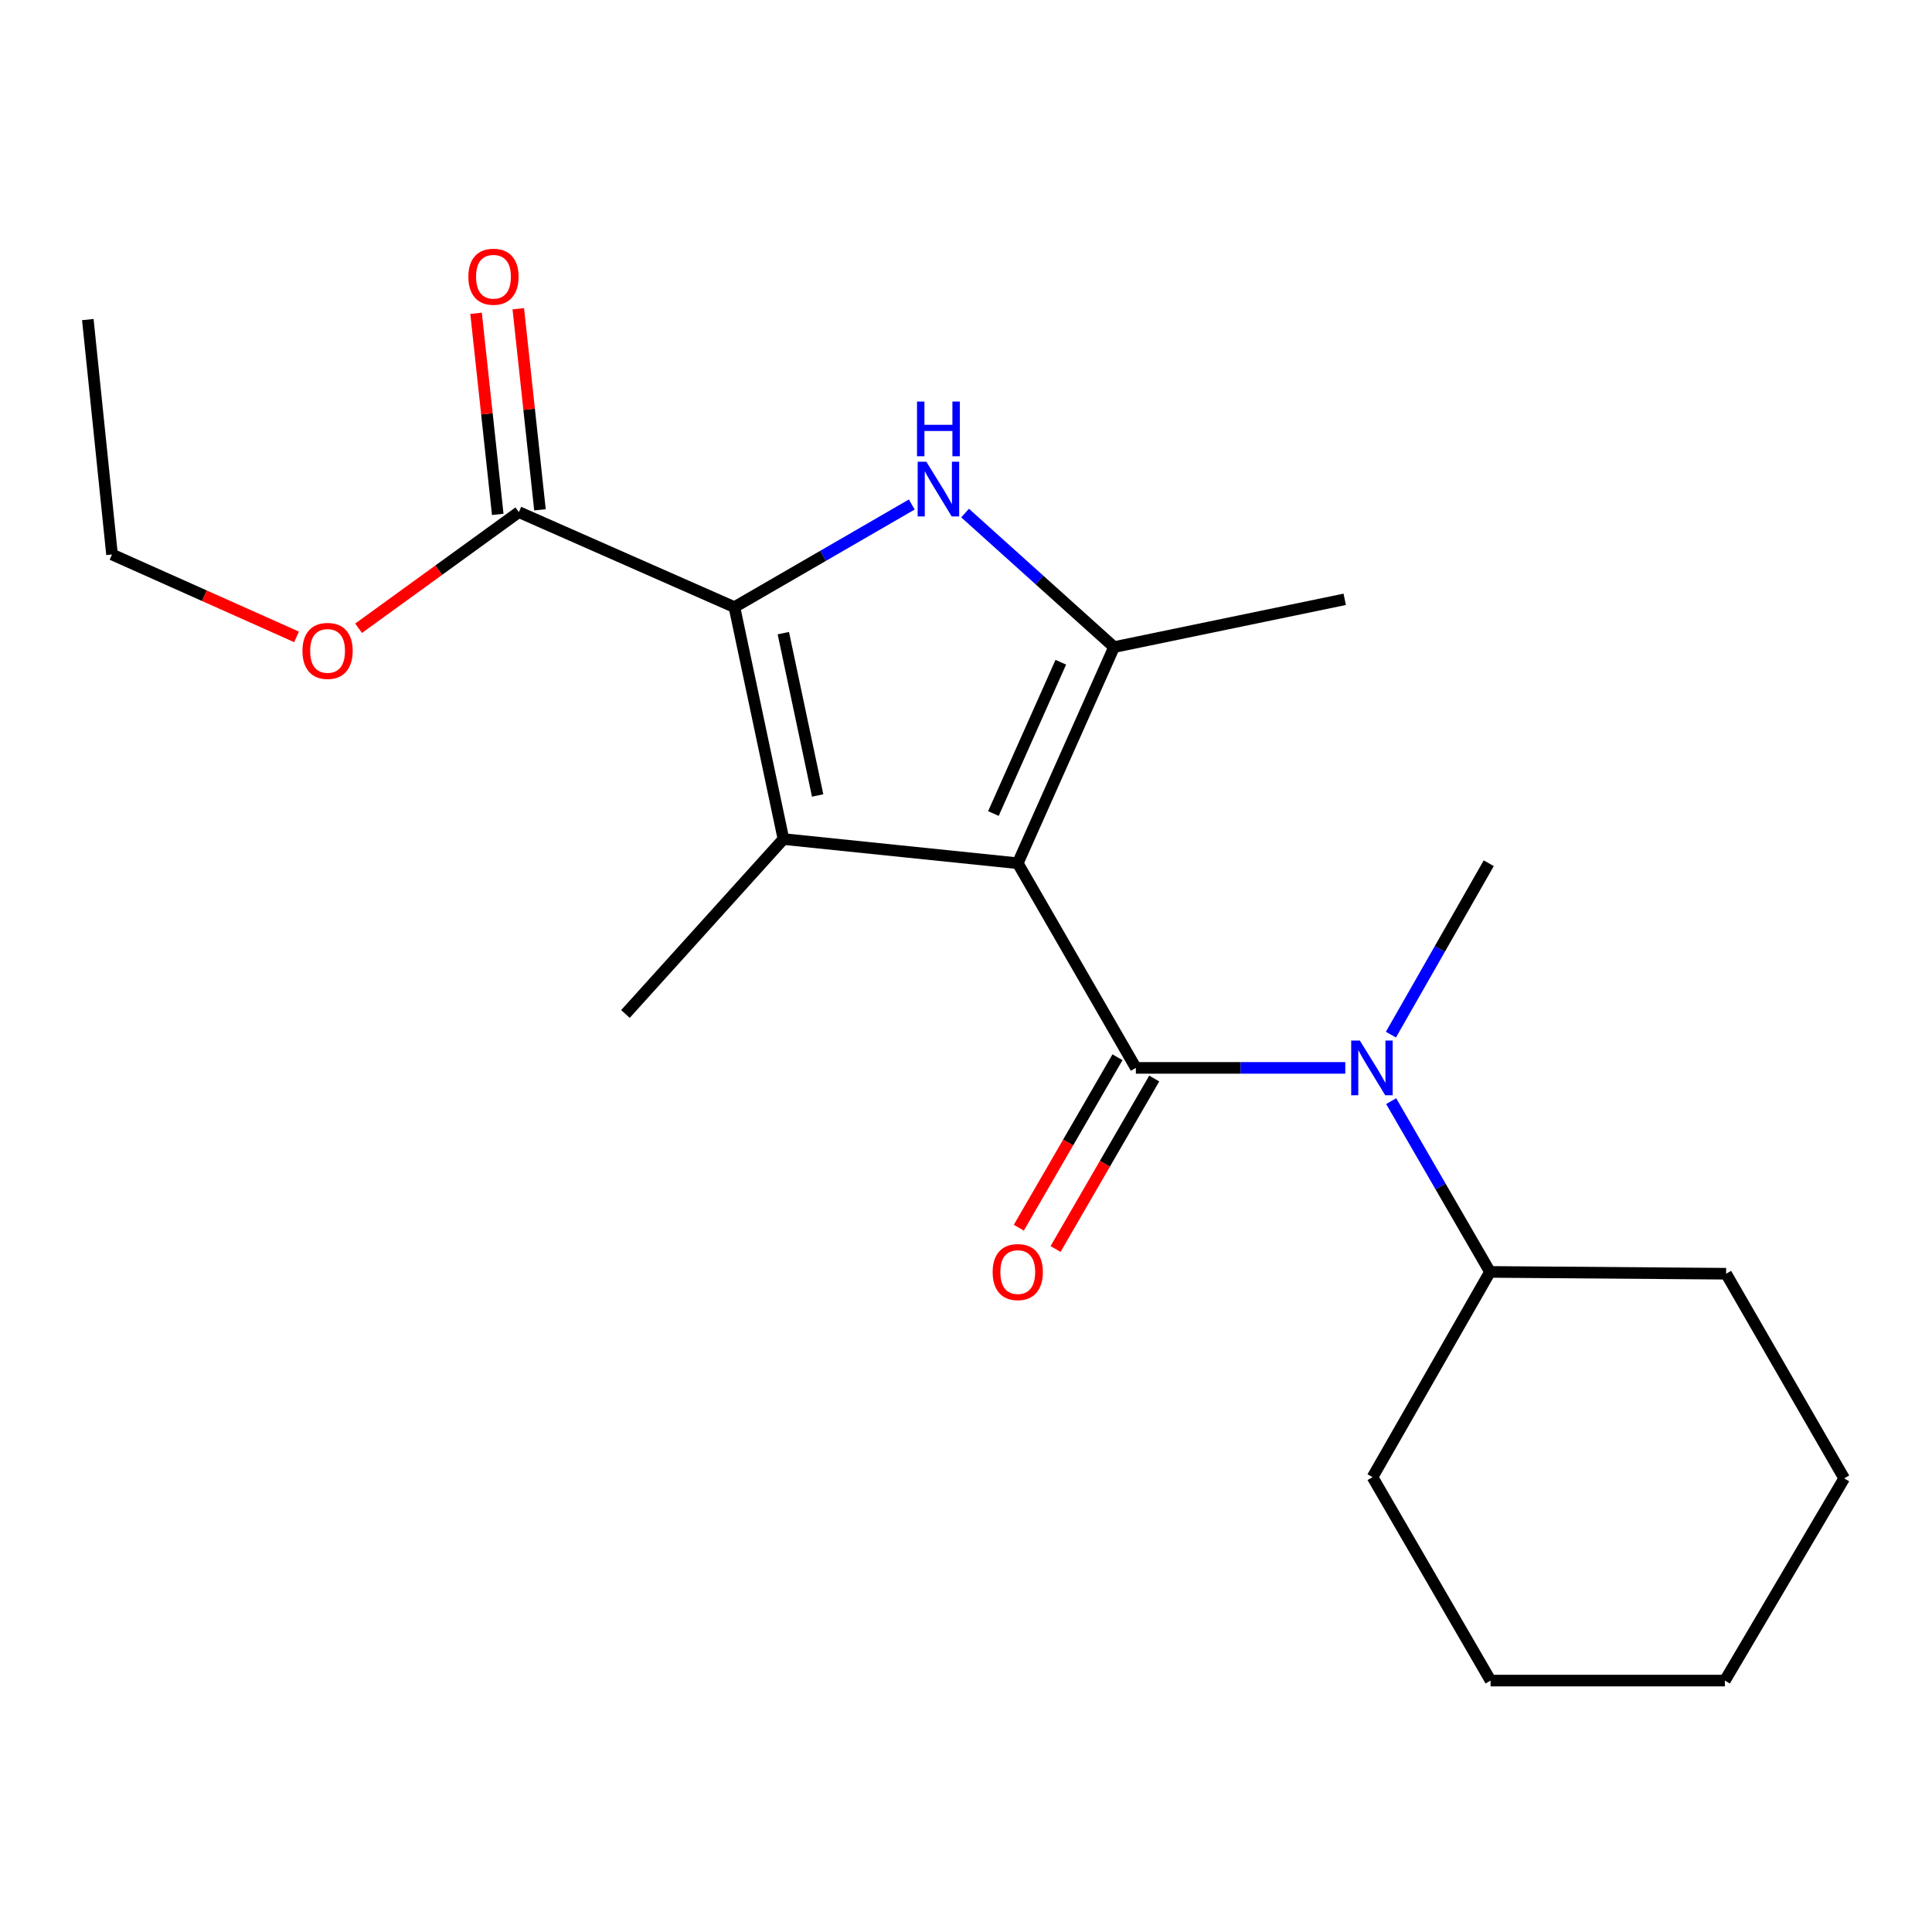 <?xml version='1.0' encoding='iso-8859-1'?>
<svg version='1.1' baseProfile='full'
              xmlns='http://www.w3.org/2000/svg'
                      xmlns:rdkit='http://www.rdkit.org/xml'
                      xmlns:xlink='http://www.w3.org/1999/xlink'
                  xml:space='preserve'
width='1000px' height='1000px' viewBox='0 0 1000 1000'>
<!-- END OF HEADER -->
<rect style='opacity:1.0;fill:#FFFFFF;stroke:none' width='1000' height='1000' x='0' y='0'> </rect>
<path class='bond-0' d='M 526.79,446.811 L 587.917,552.739' style='fill:none;fill-rule:evenodd;stroke:#000000;stroke-width:6px;stroke-linecap:butt;stroke-linejoin:miter;stroke-opacity:1' />
<path class='bond-1' d='M 526.79,446.811 L 405.513,434.295' style='fill:none;fill-rule:evenodd;stroke:#000000;stroke-width:6px;stroke-linecap:butt;stroke-linejoin:miter;stroke-opacity:1' />
<path class='bond-4' d='M 526.79,446.811 L 576.623,334.936' style='fill:none;fill-rule:evenodd;stroke:#000000;stroke-width:6px;stroke-linecap:butt;stroke-linejoin:miter;stroke-opacity:1' />
<path class='bond-4' d='M 514.188,421.086 L 549.07,342.774' style='fill:none;fill-rule:evenodd;stroke:#000000;stroke-width:6px;stroke-linecap:butt;stroke-linejoin:miter;stroke-opacity:1' />
<path class='bond-5' d='M 587.917,552.739 L 642.117,552.739' style='fill:none;fill-rule:evenodd;stroke:#000000;stroke-width:6px;stroke-linecap:butt;stroke-linejoin:miter;stroke-opacity:1' />
<path class='bond-5' d='M 642.117,552.739 L 696.316,552.739' style='fill:none;fill-rule:evenodd;stroke:#0000FF;stroke-width:6px;stroke-linecap:butt;stroke-linejoin:miter;stroke-opacity:1' />
<path class='bond-7' d='M 578.406,547.233 L 552.87,591.348' style='fill:none;fill-rule:evenodd;stroke:#000000;stroke-width:6px;stroke-linecap:butt;stroke-linejoin:miter;stroke-opacity:1' />
<path class='bond-7' d='M 552.87,591.348 L 527.334,635.462' style='fill:none;fill-rule:evenodd;stroke:#FF0000;stroke-width:6px;stroke-linecap:butt;stroke-linejoin:miter;stroke-opacity:1' />
<path class='bond-7' d='M 597.429,558.245 L 571.893,602.359' style='fill:none;fill-rule:evenodd;stroke:#000000;stroke-width:6px;stroke-linecap:butt;stroke-linejoin:miter;stroke-opacity:1' />
<path class='bond-7' d='M 571.893,602.359 L 546.357,646.473' style='fill:none;fill-rule:evenodd;stroke:#FF0000;stroke-width:6px;stroke-linecap:butt;stroke-linejoin:miter;stroke-opacity:1' />
<path class='bond-2' d='M 405.513,434.295 L 380.139,314.251' style='fill:none;fill-rule:evenodd;stroke:#000000;stroke-width:6px;stroke-linecap:butt;stroke-linejoin:miter;stroke-opacity:1' />
<path class='bond-2' d='M 423.211,411.743 L 405.45,327.712' style='fill:none;fill-rule:evenodd;stroke:#000000;stroke-width:6px;stroke-linecap:butt;stroke-linejoin:miter;stroke-opacity:1' />
<path class='bond-10' d='M 405.513,434.295 L 323.726,524.837' style='fill:none;fill-rule:evenodd;stroke:#000000;stroke-width:6px;stroke-linecap:butt;stroke-linejoin:miter;stroke-opacity:1' />
<path class='bond-6' d='M 380.139,314.251 L 268.557,265.066' style='fill:none;fill-rule:evenodd;stroke:#000000;stroke-width:6px;stroke-linecap:butt;stroke-linejoin:miter;stroke-opacity:1' />
<path class='bond-21' d='M 380.139,314.251 L 426.038,287.689' style='fill:none;fill-rule:evenodd;stroke:#000000;stroke-width:6px;stroke-linecap:butt;stroke-linejoin:miter;stroke-opacity:1' />
<path class='bond-21' d='M 426.038,287.689 L 471.936,261.128' style='fill:none;fill-rule:evenodd;stroke:#0000FF;stroke-width:6px;stroke-linecap:butt;stroke-linejoin:miter;stroke-opacity:1' />
<path class='bond-3' d='M 499.523,265.562 L 538.073,300.249' style='fill:none;fill-rule:evenodd;stroke:#0000FF;stroke-width:6px;stroke-linecap:butt;stroke-linejoin:miter;stroke-opacity:1' />
<path class='bond-3' d='M 538.073,300.249 L 576.623,334.936' style='fill:none;fill-rule:evenodd;stroke:#000000;stroke-width:6px;stroke-linecap:butt;stroke-linejoin:miter;stroke-opacity:1' />
<path class='bond-11' d='M 576.623,334.936 L 696.019,310.209' style='fill:none;fill-rule:evenodd;stroke:#000000;stroke-width:6px;stroke-linecap:butt;stroke-linejoin:miter;stroke-opacity:1' />
<path class='bond-9' d='M 720.071,569.949 L 745.648,614.143' style='fill:none;fill-rule:evenodd;stroke:#0000FF;stroke-width:6px;stroke-linecap:butt;stroke-linejoin:miter;stroke-opacity:1' />
<path class='bond-9' d='M 745.648,614.143 L 771.225,658.338' style='fill:none;fill-rule:evenodd;stroke:#000000;stroke-width:6px;stroke-linecap:butt;stroke-linejoin:miter;stroke-opacity:1' />
<path class='bond-13' d='M 719.934,535.53 L 745.256,491.17' style='fill:none;fill-rule:evenodd;stroke:#0000FF;stroke-width:6px;stroke-linecap:butt;stroke-linejoin:miter;stroke-opacity:1' />
<path class='bond-13' d='M 745.256,491.17 L 770.578,446.811' style='fill:none;fill-rule:evenodd;stroke:#000000;stroke-width:6px;stroke-linecap:butt;stroke-linejoin:miter;stroke-opacity:1' />
<path class='bond-8' d='M 279.484,263.888 L 273.875,211.845' style='fill:none;fill-rule:evenodd;stroke:#000000;stroke-width:6px;stroke-linecap:butt;stroke-linejoin:miter;stroke-opacity:1' />
<path class='bond-8' d='M 273.875,211.845 L 268.266,159.801' style='fill:none;fill-rule:evenodd;stroke:#FF0000;stroke-width:6px;stroke-linecap:butt;stroke-linejoin:miter;stroke-opacity:1' />
<path class='bond-8' d='M 257.631,266.243 L 252.022,214.2' style='fill:none;fill-rule:evenodd;stroke:#000000;stroke-width:6px;stroke-linecap:butt;stroke-linejoin:miter;stroke-opacity:1' />
<path class='bond-8' d='M 252.022,214.2 L 246.413,162.157' style='fill:none;fill-rule:evenodd;stroke:#FF0000;stroke-width:6px;stroke-linecap:butt;stroke-linejoin:miter;stroke-opacity:1' />
<path class='bond-12' d='M 268.557,265.066 L 227.083,295.128' style='fill:none;fill-rule:evenodd;stroke:#000000;stroke-width:6px;stroke-linecap:butt;stroke-linejoin:miter;stroke-opacity:1' />
<path class='bond-12' d='M 227.083,295.128 L 185.609,325.19' style='fill:none;fill-rule:evenodd;stroke:#FF0000;stroke-width:6px;stroke-linecap:butt;stroke-linejoin:miter;stroke-opacity:1' />
<path class='bond-14' d='M 771.225,658.338 L 893.431,659.278' style='fill:none;fill-rule:evenodd;stroke:#000000;stroke-width:6px;stroke-linecap:butt;stroke-linejoin:miter;stroke-opacity:1' />
<path class='bond-15' d='M 771.225,658.338 L 710.416,764.571' style='fill:none;fill-rule:evenodd;stroke:#000000;stroke-width:6px;stroke-linecap:butt;stroke-linejoin:miter;stroke-opacity:1' />
<path class='bond-16' d='M 153.498,329.658 L 105.74,308.327' style='fill:none;fill-rule:evenodd;stroke:#FF0000;stroke-width:6px;stroke-linecap:butt;stroke-linejoin:miter;stroke-opacity:1' />
<path class='bond-16' d='M 105.74,308.327 L 57.983,286.996' style='fill:none;fill-rule:evenodd;stroke:#000000;stroke-width:6px;stroke-linecap:butt;stroke-linejoin:miter;stroke-opacity:1' />
<path class='bond-19' d='M 893.431,659.278 L 954.545,765.206' style='fill:none;fill-rule:evenodd;stroke:#000000;stroke-width:6px;stroke-linecap:butt;stroke-linejoin:miter;stroke-opacity:1' />
<path class='bond-18' d='M 710.416,764.571 L 771.518,869.865' style='fill:none;fill-rule:evenodd;stroke:#000000;stroke-width:6px;stroke-linecap:butt;stroke-linejoin:miter;stroke-opacity:1' />
<path class='bond-17' d='M 57.983,286.996 L 45.455,165.414' style='fill:none;fill-rule:evenodd;stroke:#000000;stroke-width:6px;stroke-linecap:butt;stroke-linejoin:miter;stroke-opacity:1' />
<path class='bond-20' d='M 771.518,869.865 L 892.796,869.865' style='fill:none;fill-rule:evenodd;stroke:#000000;stroke-width:6px;stroke-linecap:butt;stroke-linejoin:miter;stroke-opacity:1' />
<path class='bond-22' d='M 954.545,765.206 L 892.796,869.865' style='fill:none;fill-rule:evenodd;stroke:#000000;stroke-width:6px;stroke-linecap:butt;stroke-linejoin:miter;stroke-opacity:1' />
<path  class='atom-4' d='M 479.466 238.988
L 488.746 253.988
Q 489.666 255.468, 491.146 258.148
Q 492.626 260.828, 492.706 260.988
L 492.706 238.988
L 496.466 238.988
L 496.466 267.308
L 492.586 267.308
L 482.626 250.908
Q 481.466 248.988, 480.226 246.788
Q 479.026 244.588, 478.666 243.908
L 478.666 267.308
L 474.986 267.308
L 474.986 238.988
L 479.466 238.988
' fill='#0000FF'/>
<path  class='atom-4' d='M 474.646 207.836
L 478.486 207.836
L 478.486 219.876
L 492.966 219.876
L 492.966 207.836
L 496.806 207.836
L 496.806 236.156
L 492.966 236.156
L 492.966 223.076
L 478.486 223.076
L 478.486 236.156
L 474.646 236.156
L 474.646 207.836
' fill='#0000FF'/>
<path  class='atom-6' d='M 703.851 538.579
L 713.131 553.579
Q 714.051 555.059, 715.531 557.739
Q 717.011 560.419, 717.091 560.579
L 717.091 538.579
L 720.851 538.579
L 720.851 566.899
L 716.971 566.899
L 707.011 550.499
Q 705.851 548.579, 704.611 546.379
Q 703.411 544.179, 703.051 543.499
L 703.051 566.899
L 699.371 566.899
L 699.371 538.579
L 703.851 538.579
' fill='#0000FF'/>
<path  class='atom-8' d='M 513.79 658.418
Q 513.79 651.618, 517.15 647.818
Q 520.51 644.018, 526.79 644.018
Q 533.07 644.018, 536.43 647.818
Q 539.79 651.618, 539.79 658.418
Q 539.79 665.298, 536.39 669.218
Q 532.99 673.098, 526.79 673.098
Q 520.55 673.098, 517.15 669.218
Q 513.79 665.338, 513.79 658.418
M 526.79 669.898
Q 531.11 669.898, 533.43 667.018
Q 535.79 664.098, 535.79 658.418
Q 535.79 652.858, 533.43 650.058
Q 531.11 647.218, 526.79 647.218
Q 522.47 647.218, 520.11 650.018
Q 517.79 652.818, 517.79 658.418
Q 517.79 664.138, 520.11 667.018
Q 522.47 669.898, 526.79 669.898
' fill='#FF0000'/>
<path  class='atom-9' d='M 242.419 143.234
Q 242.419 136.434, 245.779 132.634
Q 249.139 128.834, 255.419 128.834
Q 261.699 128.834, 265.059 132.634
Q 268.419 136.434, 268.419 143.234
Q 268.419 150.114, 265.019 154.034
Q 261.619 157.914, 255.419 157.914
Q 249.179 157.914, 245.779 154.034
Q 242.419 150.154, 242.419 143.234
M 255.419 154.714
Q 259.739 154.714, 262.059 151.834
Q 264.419 148.914, 264.419 143.234
Q 264.419 137.674, 262.059 134.874
Q 259.739 132.034, 255.419 132.034
Q 251.099 132.034, 248.739 134.834
Q 246.419 137.634, 246.419 143.234
Q 246.419 148.954, 248.739 151.834
Q 251.099 154.714, 255.419 154.714
' fill='#FF0000'/>
<path  class='atom-13' d='M 156.552 336.908
Q 156.552 330.108, 159.912 326.308
Q 163.272 322.508, 169.552 322.508
Q 175.832 322.508, 179.192 326.308
Q 182.552 330.108, 182.552 336.908
Q 182.552 343.788, 179.152 347.708
Q 175.752 351.588, 169.552 351.588
Q 163.312 351.588, 159.912 347.708
Q 156.552 343.828, 156.552 336.908
M 169.552 348.388
Q 173.872 348.388, 176.192 345.508
Q 178.552 342.588, 178.552 336.908
Q 178.552 331.348, 176.192 328.548
Q 173.872 325.708, 169.552 325.708
Q 165.232 325.708, 162.872 328.508
Q 160.552 331.308, 160.552 336.908
Q 160.552 342.628, 162.872 345.508
Q 165.232 348.388, 169.552 348.388
' fill='#FF0000'/>
</svg>
